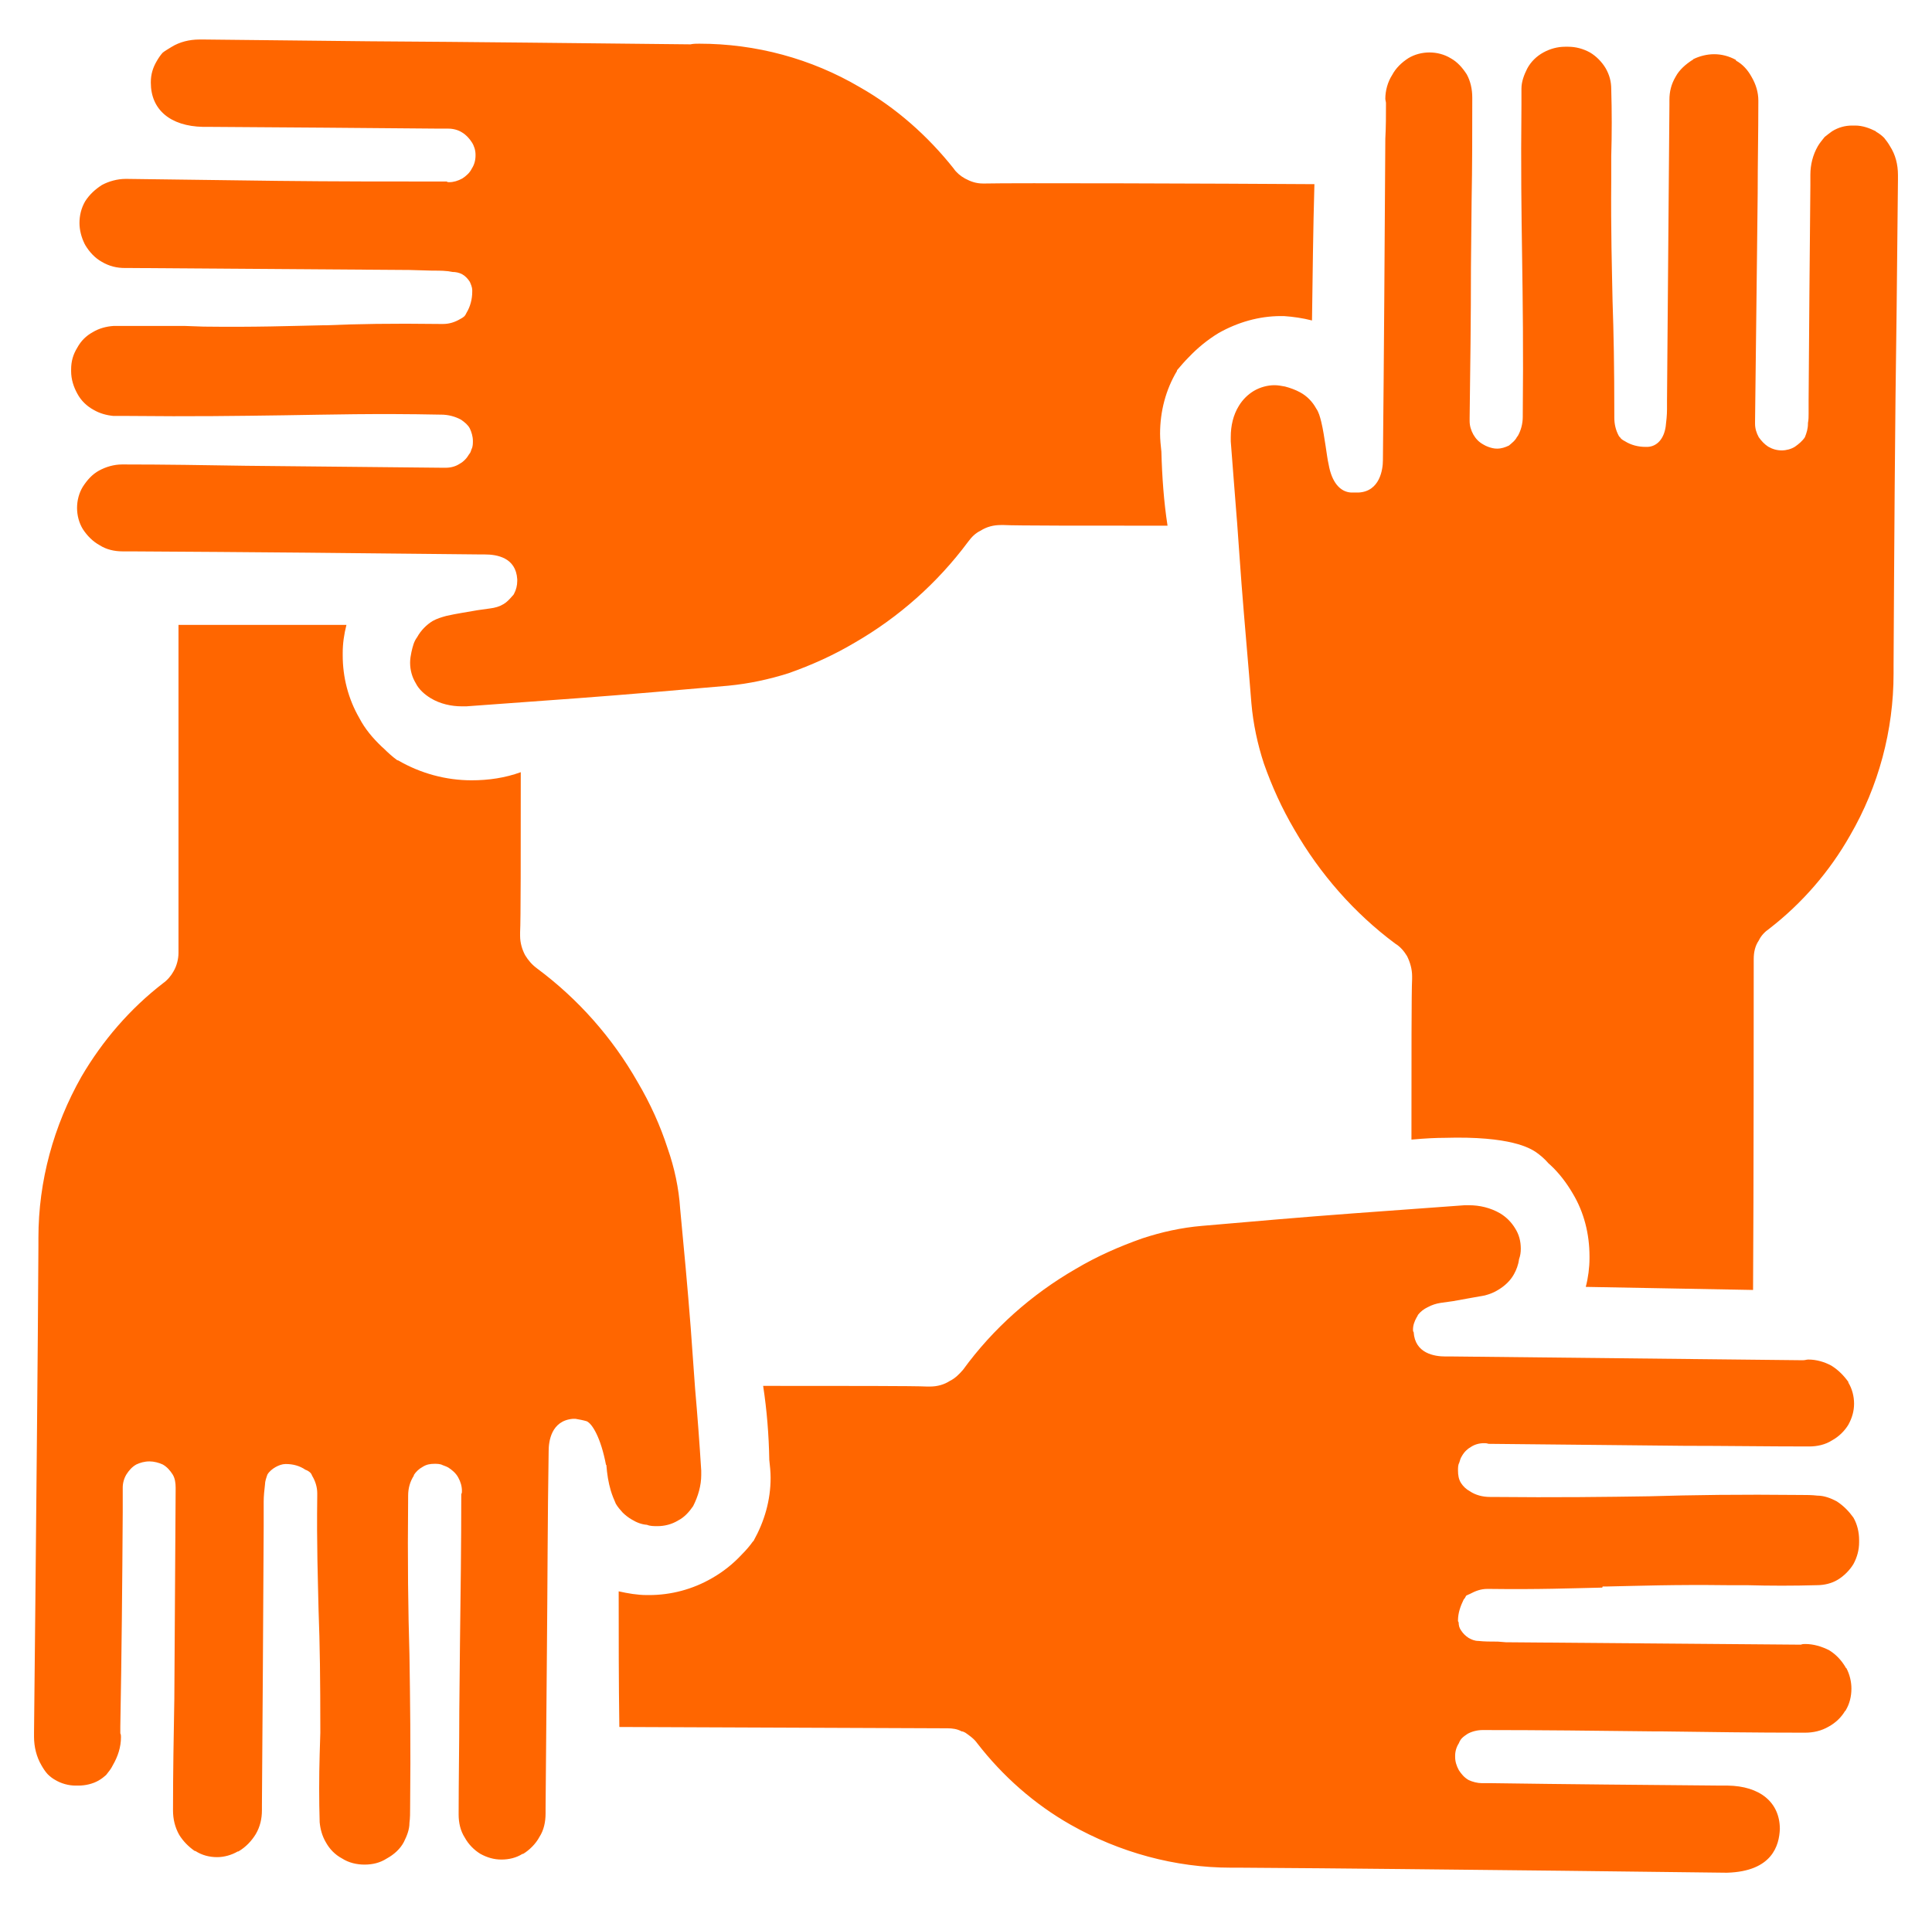 <svg xmlns="http://www.w3.org/2000/svg" xmlns:xlink="http://www.w3.org/1999/xlink" id="Warstwa_1" viewBox="0 0 88 87.16"><defs><style>.cls-1{fill:#f60;fill-rule:evenodd;}.cls-1,.cls-2{stroke-width:0px;}.cls-2{fill:none;}.cls-3{clip-path:url(#clippath);}</style><clipPath id="clippath"><rect class="cls-2" x="1.54" y="1.81" width="84.93" height="83.54"></rect></clipPath></defs><g class="cls-3"><path class="cls-1" d="M85.44,5.98c-.28-.14-.6-.26-.94-.26h-.14c-.31,0-.62.08-.91.26-.11.08-.23.17-.34.26-.11.14-.23.28-.31.42-.23.4-.34.85-.34,1.3v.48c-.03,3.26-.06,6.52-.08,9.78v.62c0,.14,0,.28-.03.43v.03c0,.23-.06.42-.14.62-.11.17-.28.31-.45.43-.17.11-.4.17-.6.17-.23,0-.43-.06-.62-.17-.17-.11-.31-.26-.43-.43-.11-.2-.17-.4-.17-.62v-.09c.03-2.58.06-5.13.09-7.68l.03-2.72c0-1.39.03-2.78.03-4.14v-.09c0-.37-.11-.74-.31-1.08-.17-.31-.4-.57-.71-.74v-.03c-.31-.17-.65-.26-.99-.26s-.68.09-.96.23c0,.03-.03.03-.03.03-.31.2-.6.45-.77.77-.2.34-.28.68-.28,1.05v.23l-.11,13.46v.4c0,.28-.03.54-.06.79-.08.57-.4.91-.82.93h-.11c-.31,0-.65-.08-.93-.26-.06-.03-.11-.06-.17-.11-.03-.06-.09-.09-.11-.14-.14-.26-.2-.54-.2-.82v-.09c0-2.3-.03-3.77-.08-5.22-.03-1.59-.08-3.09-.06-5.58v-1.02c.03-1.02.03-2.04,0-3.06,0-.34-.08-.65-.26-.96-.17-.28-.42-.54-.71-.71-.31-.17-.65-.26-.99-.26h-.14c-.34,0-.68.09-.99.26-.31.17-.57.42-.74.74-.14.28-.26.59-.26.91v.74c-.03,2.83,0,4.9.03,6.92.03,2.07.06,4.19.03,7.23v.06c0,.31-.08.62-.23.88l-.03.03c-.08.17-.23.28-.37.4-.17.08-.34.14-.54.14-.14,0-.26-.03-.4-.08-.09-.03-.14-.06-.23-.11-.2-.11-.34-.26-.45-.45-.11-.2-.17-.4-.17-.62v-.14c.03-2.27.06-4.56.06-6.86l.03-3.03c.03-1.56.03-3.12.03-4.65v-.06c0-.37-.08-.74-.25-1.05-.2-.31-.43-.57-.74-.74-.28-.17-.62-.26-.96-.26s-.68.09-.96.26c-.31.2-.57.45-.74.77-.2.31-.31.71-.31,1.08,0,.06.03.14.03.2,0,.54,0,1.08-.03,1.62-.03,4.88-.06,9.75-.11,14.65,0,.42-.14,1.42-1.11,1.47h-.34c-.51-.03-.88-.48-1.02-1.27-.06-.26-.09-.54-.14-.85-.06-.37-.11-.74-.2-1.11-.06-.23-.11-.43-.23-.6-.17-.31-.42-.57-.74-.74-.2-.11-.45-.2-.68-.26-.17-.03-.31-.06-.48-.06-.31,0-.65.09-.94.26-.28.17-.51.4-.68.68-.26.42-.37.91-.37,1.42v.2c.09,1.13.17,2.24.26,3.34l.03.37c.06.94.14,1.87.2,2.78.14,1.81.31,3.66.45,5.44.08.93.28,1.87.57,2.75.37,1.05.82,2.04,1.39,3.01,1.16,2.01,2.72,3.8,4.59,5.19.23.14.4.34.54.57.14.28.23.6.23.91v.14c-.03.51-.03,3.63-.03,7.31.65-.06,1.16-.08,1.5-.08,3.03-.09,3.91.48,4.17.65.2.14.4.31.57.51l.09.08c.4.37.74.82,1.02,1.3.51.85.76,1.84.76,2.86v.09c0,.42-.06.88-.17,1.3l7.62.14c.03-4.28.03-13.89.03-14.99v-.08c0-.31.06-.6.23-.85.11-.23.28-.4.48-.54,1.5-1.16,2.75-2.61,3.68-4.25,1.3-2.24,1.98-4.79,1.98-7.37v-.37c.03-5.41.06-10.86.14-16.3l.06-5.84v-.2c0-.48-.11-.93-.37-1.33-.06-.11-.17-.26-.26-.37-.11-.11-.23-.2-.37-.28ZM27.62,66.75c.03.4.09.79.2,1.16.06.2.14.4.23.6.08.14.2.28.31.4.11.11.26.23.4.31.23.14.45.23.71.25.14.06.31.06.48.06.31,0,.65-.08.94-.26.28-.14.51-.4.68-.65.23-.45.37-.94.37-1.42v-.2c-.08-1.28-.17-2.49-.28-3.74l-.2-2.78c-.14-1.81-.31-3.63-.48-5.41-.06-.93-.26-1.87-.57-2.75-.34-1.05-.79-2.04-1.36-3.01-1.16-2.04-2.72-3.8-4.59-5.19-.23-.17-.4-.37-.54-.6-.14-.26-.23-.57-.23-.88v-.17c.03-.51.03-3.6.03-7.29-.71.26-1.47.37-2.24.37-1.16,0-2.32-.31-3.35-.91h-.03c-.23-.17-.42-.34-.62-.54l-.09-.08c-.42-.4-.77-.82-1.02-1.3-.51-.88-.76-1.87-.76-2.86v-.11c0-.43.06-.85.17-1.28h-7.65v14.94c0,.28-.08.6-.23.85-.11.2-.28.4-.48.54-1.5,1.16-2.75,2.61-3.71,4.25-1.27,2.24-1.96,4.76-1.96,7.34v.37c-.03,5.44-.09,10.88-.14,16.3l-.06,5.87v.2c0,.45.11.91.34,1.3.08.14.17.28.28.4.11.11.23.2.34.26.28.17.62.26.93.26h.14c.31,0,.65-.08.91-.23.14-.08.25-.17.34-.25.11-.14.23-.28.31-.45.23-.4.37-.82.37-1.28,0-.06,0-.11-.03-.17v-.31c.06-3.26.09-6.52.11-9.78v-1.11c0-.2.06-.42.17-.6.11-.17.25-.34.45-.45.17-.08.37-.14.6-.14.2,0,.43.06.6.14.2.11.34.28.45.45.11.17.14.4.14.6v.08l-.06,9.55c-.03,1.67-.06,3.35-.06,5.02v.06c0,.4.09.77.28,1.11.17.28.42.54.71.74h.03c.31.2.65.28.99.28.31,0,.65-.09.94-.26h.03c.34-.2.6-.48.79-.79.2-.34.28-.71.28-1.08v-.2c.03-4.22.06-8.48.08-12.7v-1.16c0-.26.03-.54.06-.79,0-.14.06-.31.11-.45.08-.14.23-.26.37-.34s.31-.14.45-.14h.03c.31,0,.62.08.88.26.09.03.17.08.23.14.03.03.06.08.08.14.14.23.23.51.23.79v.11c-.03,2.3.03,3.77.06,5.22.06,1.59.08,3.09.08,5.58l-.03.99c-.03,1.05-.03,2.07,0,3.09.03.31.11.62.28.91.17.31.42.57.74.74.31.2.68.28,1.02.28.37,0,.71-.08,1.02-.28.31-.17.6-.42.77-.74.14-.28.26-.57.26-.88.03-.23.03-.45.03-.68.03-2.89,0-4.96-.03-6.97-.06-2.07-.09-4.2-.06-7.23v-.03c0-.34.09-.65.26-.91v-.03c.09-.14.23-.28.4-.37.17-.11.34-.14.54-.14.11,0,.26,0,.37.06.08.03.17.06.26.11.17.11.34.25.45.45.11.2.17.4.17.62,0,.06,0,.09-.03.14,0,2.3-.03,4.56-.06,6.86l-.03,3.03c0,1.56-.03,3.12-.03,4.65v.06c0,.37.08.74.28,1.05.17.31.43.57.71.74.31.17.62.26.96.26s.68-.08.96-.26h.03c.28-.17.57-.45.74-.77.2-.31.28-.68.28-1.08v-.23l.06-7.06c.03-3.06.03-6.15.08-9.21,0-.43.11-1.39,1.11-1.47h.11c.17.03.34.06.51.11.26.11.65.77.88,1.98ZM73,72.28h.17c1.5-.03,3.06-.09,5.5-.06h.88c1.08.03,2.13.03,3.2,0,.34,0,.68-.08.96-.25.28-.17.54-.43.71-.71.17-.31.26-.65.26-.99v-.11c0-.34-.08-.71-.26-1.02-.2-.28-.45-.54-.76-.74-.26-.14-.57-.26-.88-.26-.26-.03-.48-.03-.71-.03-2.86-.03-4.93,0-6.95.06-1.95.03-4.17.06-7.23.03h-.03c-.31,0-.65-.08-.91-.26-.17-.09-.31-.23-.4-.37-.11-.17-.14-.37-.14-.57,0-.14,0-.26.06-.37.03-.11.06-.2.11-.28.11-.2.26-.34.42-.43.17-.11.37-.17.6-.17.06,0,.11,0,.2.03l8.9.09c1.87,0,3.77.03,5.64.03h.06c.37,0,.74-.08,1.05-.28.31-.17.57-.43.74-.71.17-.31.26-.62.26-.96s-.09-.68-.26-.96v-.03c-.2-.28-.45-.54-.77-.74-.31-.17-.68-.28-1.05-.28-.09,0-.14.03-.23.03h-.17c-5.27-.06-10.52-.11-15.79-.17h-.34c-.51,0-1.39-.14-1.45-1.11-.03-.03-.03-.06-.03-.11,0-.2.06-.37.17-.57.03-.03.03-.06.06-.11.11-.14.26-.26.43-.34.2-.11.4-.17.59-.2l.57-.08c.48-.09.96-.17,1.45-.26.23-.06.43-.14.62-.26.28-.17.54-.4.71-.71.11-.2.2-.43.23-.68.06-.17.08-.31.08-.48,0-.34-.08-.65-.26-.93-.17-.28-.4-.51-.68-.68-.45-.26-.94-.37-1.42-.37h-.2l-5.07.37c-2.3.17-4.59.37-6.89.57-.94.08-1.84.28-2.72.57-1.05.37-2.07.82-3.03,1.39-2.01,1.16-3.77,2.72-5.13,4.59-.17.2-.37.4-.6.51-.26.17-.57.26-.91.26h-.14c-.54-.03-3.68-.03-7.46-.03.17,1.11.26,2.24.28,3.37.03.28.06.54.06.82,0,1.02-.28,1.98-.77,2.86,0,0,0,.03-.03.03-.14.2-.31.4-.51.6-.4.43-.85.79-1.36,1.08-.88.51-1.87.77-2.86.77h-.11c-.43,0-.88-.08-1.28-.17,0,2.07,0,4.11.03,6.18,8.25.03,14.26.06,14.88.06h.06c.23,0,.45.03.65.14.06,0,.11.03.17.06.2.14.4.28.54.48,1.16,1.5,2.61,2.78,4.25,3.71,2.24,1.27,4.76,1.96,7.31,1.96h.4c4.88.03,9.78.09,14.65.14l7.54.09c2.07-.06,2.38-1.25,2.41-1.99,0-1.22-.91-1.96-2.38-1.98h-.34c-3.46-.03-6.95-.06-10.4-.11h-.45c-.2,0-.43-.06-.6-.14-.2-.11-.34-.28-.45-.45-.11-.2-.17-.4-.17-.6v-.06c0-.2.06-.4.17-.57.03-.08.08-.17.14-.23.08-.08.17-.14.26-.2.2-.11.45-.17.68-.17h.06c2.55,0,5.13.03,7.68.06h.34c2.18.03,4.34.06,6.52.06h.09c.37,0,.74-.08,1.08-.28.31-.17.57-.42.74-.71.03,0,.03-.03.03-.03.17-.28.26-.62.26-.99,0-.31-.08-.65-.23-.93-.03,0-.03-.03-.03-.03-.2-.34-.45-.6-.76-.79-.34-.17-.71-.28-1.08-.28-.06,0-.14,0-.2.03-4.51-.03-8.96-.08-13.44-.11l-.37-.03h-.06c-.28,0-.54,0-.82-.03-.17,0-.31-.06-.45-.14-.14-.09-.25-.2-.34-.34-.08-.11-.11-.23-.11-.37-.03-.03-.03-.06-.03-.08,0-.34.11-.65.26-.96.06-.06.08-.11.11-.17.06-.03.11-.06.17-.08.26-.14.51-.23.79-.23h.11c2.24.03,3.71-.03,5.13-.06ZM14.69,14.82h.14c1.45-.06,2.95-.09,5.24-.06h.11c.28,0,.54-.08.79-.23.06-.03.11-.06.17-.11.06-.06.08-.11.11-.17.17-.28.26-.62.26-.96v-.08c0-.11-.06-.26-.11-.37-.09-.14-.2-.26-.34-.34-.14-.08-.31-.11-.45-.11-.28-.06-.57-.06-.85-.06h-.06l-1.05-.03c-4.25-.03-8.48-.06-12.73-.09h-.23c-.37,0-.71-.08-1.05-.28-.31-.17-.57-.45-.76-.77,0-.03-.03-.03-.03-.06-.14-.28-.23-.62-.23-.94,0-.34.08-.68.26-.99.2-.31.45-.54.76-.74.31-.17.71-.28,1.08-.28h.06c2.3.03,4.59.06,6.86.09,2.58.03,5.13.03,7.71.03.03.03.06.03.11.03.2,0,.4-.06.6-.17.17-.11.34-.26.43-.45.11-.17.17-.37.17-.6v-.03c0-.2-.06-.4-.17-.57-.11-.17-.26-.34-.45-.45-.17-.11-.4-.17-.62-.17h-.43c-3.49-.03-6.95-.06-10.4-.08h-.34c-1.5-.03-2.38-.79-2.38-2.01v-.03c0-.34.09-.65.26-.94.08-.14.17-.28.28-.4.11-.09.26-.17.4-.26.37-.23.82-.34,1.27-.34h.23l7.48.08c4.9.03,9.78.09,14.66.14.14-.03.26-.03.4-.03,2.58,0,5.1.68,7.31,1.98,1.64.93,3.09,2.21,4.28,3.71.11.17.31.34.51.45.26.14.51.23.82.23h.11c1.13-.03,10.6,0,14.99.03-.06,2.07-.08,4.14-.11,6.21-.43-.11-.85-.17-1.28-.2h-.14c-.99,0-1.96.28-2.83.77-.51.31-.96.68-1.36,1.1-.2.2-.37.4-.54.6v.03c-.51.85-.77,1.84-.77,2.86,0,.26.03.54.06.82.03,1.13.11,2.27.28,3.37-3.77,0-6.94,0-7.45-.03h-.14c-.34,0-.65.08-.93.26-.23.11-.4.28-.57.51-1.39,1.87-3.15,3.43-5.16,4.59-.96.57-1.96,1.02-3.01,1.39-.88.28-1.81.48-2.75.57-2.3.2-4.56.4-6.86.57l-5.07.37h-.2c-.48,0-.99-.11-1.42-.37-.28-.17-.54-.4-.68-.68-.17-.28-.26-.6-.26-.94,0-.17.03-.34.06-.48.06-.26.11-.48.26-.68.17-.31.43-.57.71-.74.2-.11.4-.17.62-.23.48-.11.93-.17,1.42-.26l.57-.08c.23-.03.42-.08.62-.2.14-.08.28-.23.4-.37.03-.03.06-.06.08-.11.09-.17.14-.37.14-.57v-.08c-.06-.99-.93-1.13-1.47-1.13h-.17c-5.3-.06-10.6-.11-15.93-.14h-.4c-.37,0-.74-.08-1.05-.28-.31-.17-.57-.43-.77-.74-.17-.28-.26-.62-.26-.96s.09-.68.26-.96c.2-.31.43-.57.74-.74.31-.17.68-.28,1.05-.28h.06c1.87,0,3.71.03,5.58.06l8.96.09h.14c.23,0,.45-.06.62-.17.2-.11.34-.26.45-.45.06-.06.08-.14.11-.23.06-.11.06-.26.06-.37,0-.2-.06-.4-.14-.57-.09-.17-.23-.28-.4-.4-.26-.14-.57-.23-.91-.23h-.03c-2.98-.06-5.07,0-7.12.03-2.13.03-4.2.06-7.06.03h-.71c-.31-.03-.62-.11-.91-.28-.31-.17-.57-.42-.74-.74-.17-.31-.28-.65-.28-1.02v-.08c0-.37.09-.68.28-.99.17-.31.4-.54.71-.71.28-.17.62-.26.94-.28h3.26l.85.03c2.38.03,3.91-.03,5.39-.06Z"></path></g></svg>